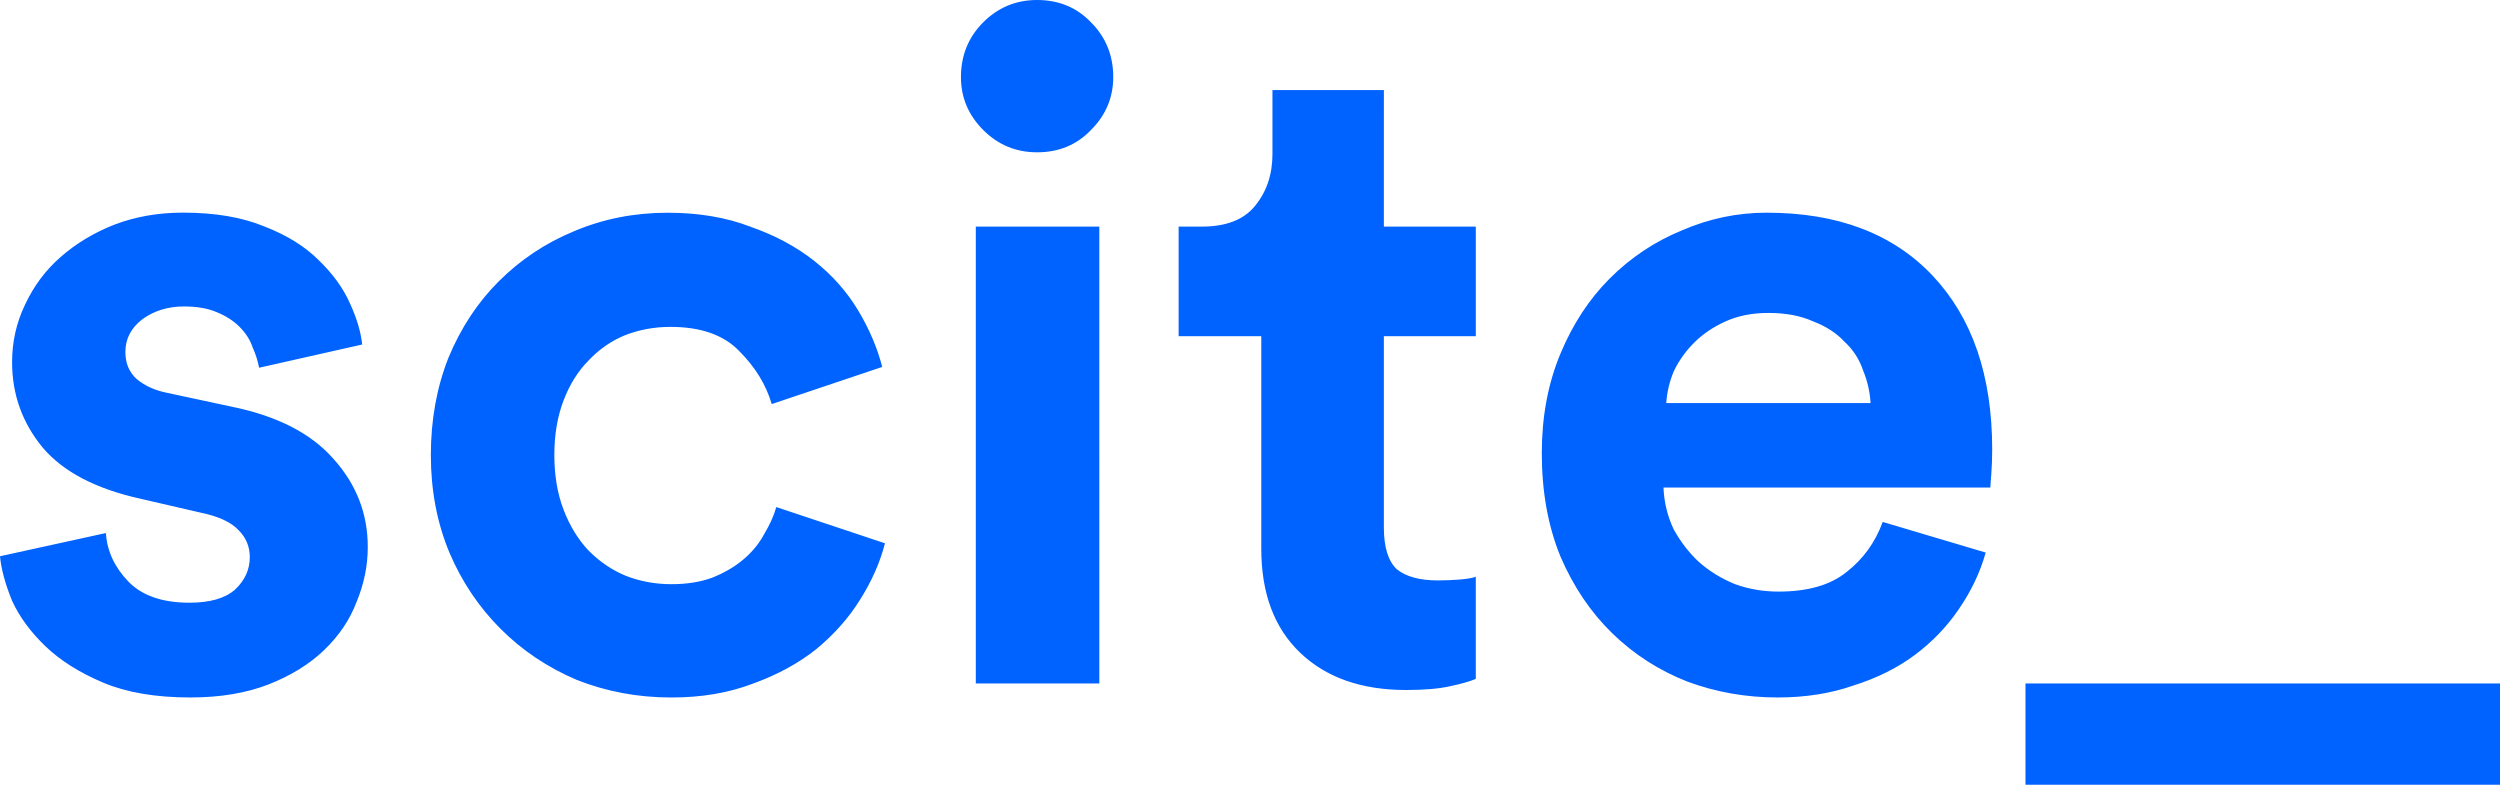 <?xml version="1.0" encoding="UTF-8" standalone="no"?>
<svg
   fill="none"
   height="30"
   viewBox="0 0 95.577 30"
   width="95.577"
   version="1.1"
   id="svg1"
   sodipodi:docname="logo-scite.svg"
   inkscape:version="1.4 (e7c3feb100, 2024-10-09)"
   xmlns:inkscape="http://www.inkscape.org/namespaces/inkscape"
   xmlns:sodipodi="http://sodipodi.sourceforge.net/DTD/sodipodi-0.dtd"
   xmlns="http://www.w3.org/2000/svg"
   xmlns:svg="http://www.w3.org/2000/svg">
  <defs
     id="defs1" />
  <sodipodi:namedview
     id="namedview1"
     pagecolor="#ffffff"
     bordercolor="#000000"
     borderopacity="0.25"
     inkscape:showpageshadow="2"
     inkscape:pageopacity="0.0"
     inkscape:pagecheckerboard="0"
     inkscape:deskcolor="#d1d1d1"
     inkscape:zoom="10.592105"
     inkscape:cx="46.213665"
     inkscape:cy="23.27205"
     inkscape:window-width="2560"
     inkscape:window-height="1368"
     inkscape:window-x="1600"
     inkscape:window-y="0"
     inkscape:window-maximized="1"
     inkscape:current-layer="svg1" />
  <path
     d="m 4.047,20.379 c 0.047,0.686 0.331,1.302 0.852,1.846 0.521,0.544 1.302,0.817 2.343,0.817 0.781,0 1.361,-0.166 1.74,-0.497 0.379,-0.355 0.568,-0.769 0.568,-1.243 0,-0.402 -0.142,-0.746 -0.426,-1.03 C 8.84,19.964 8.355,19.74 7.669,19.598 L 5.361,19.065 C 3.657,18.686 2.414,18.036 1.633,17.112 0.852,16.166 0.462,15.077 0.462,13.846 c 0,-0.781 0.166,-1.515 0.497,-2.201 0.331,-0.71 0.781,-1.314 1.349,-1.811 0.592,-0.521 1.278,-0.935 2.059,-1.243 0.805,-0.308 1.68,-0.462 2.627,-0.462 1.231,0 2.272,0.178 3.124,0.533 0.852,0.331 1.538,0.757 2.059,1.278 0.544,0.521 0.947,1.077 1.207,1.669 0.26,0.568 0.414,1.089 0.462,1.562 L 9.905,14.059 C 9.858,13.799 9.775,13.538 9.657,13.278 9.562,12.994 9.396,12.734 9.16,12.497 8.923,12.26 8.627,12.071 8.272,11.929 7.941,11.787 7.527,11.716 7.03,11.716 c -0.615,0 -1.148,0.166 -1.598,0.497 -0.426,0.331 -0.639,0.746 -0.639,1.243 0,0.426 0.142,0.769 0.426,1.03 0.308,0.26 0.698,0.438 1.172,0.533 l 2.485,0.533 c 1.728,0.355 3.018,1.018 3.87,1.988 0.876,0.97 1.314,2.095 1.314,3.373 0,0.71 -0.142,1.408 -0.426,2.095 -0.26,0.686 -0.675,1.302 -1.243,1.846 -0.568,0.544 -1.278,0.982 -2.13,1.314 -0.852,0.331 -1.846,0.497 -2.982,0.497 -1.325,0 -2.438,-0.189 -3.337,-0.568 C 3.041,25.716 2.308,25.254 1.74,24.71 1.172,24.166 0.746,23.586 0.462,22.97 0.201,22.331 0.047,21.763 0,21.266 Z m 21.585,-7.882 c -0.615,0 -1.195,0.107 -1.74,0.32 -0.521,0.213 -0.982,0.533 -1.385,0.959 -0.402,0.402 -0.722,0.911 -0.959,1.527 -0.237,0.615 -0.355,1.314 -0.355,2.095 0,0.781 0.118,1.479 0.355,2.095 0.237,0.615 0.556,1.136 0.959,1.562 0.426,0.426 0.899,0.746 1.42,0.959 0.544,0.213 1.124,0.32 1.74,0.32 0.592,0 1.112,-0.083 1.562,-0.249 0.473,-0.189 0.876,-0.426 1.207,-0.71 0.331,-0.284 0.592,-0.604 0.781,-0.959 0.213,-0.355 0.367,-0.698 0.462,-1.03 l 4.154,1.385 c -0.189,0.734 -0.509,1.456 -0.959,2.166 -0.426,0.686 -0.982,1.314 -1.669,1.882 -0.686,0.544 -1.491,0.982 -2.414,1.314 -0.923,0.355 -1.964,0.533 -3.124,0.533 -1.278,0 -2.485,-0.225 -3.621,-0.675 -1.112,-0.473 -2.083,-1.124 -2.911,-1.953 -0.828,-0.828 -1.479,-1.799 -1.953,-2.911 -0.473,-1.136 -0.71,-2.379 -0.71,-3.728 0,-1.349 0.225,-2.592 0.675,-3.728 0.473,-1.136 1.112,-2.107 1.917,-2.911 0.828,-0.828 1.787,-1.467 2.876,-1.917 1.112,-0.473 2.308,-0.71 3.586,-0.71 1.183,0 2.237,0.178 3.16,0.533 0.947,0.331 1.763,0.769 2.45,1.314 0.686,0.544 1.243,1.172 1.669,1.882 0.426,0.71 0.734,1.432 0.923,2.166 l -4.225,1.42 C 29.289,14.71 28.875,14.036 28.26,13.42 27.668,12.805 26.792,12.497 25.633,12.497 Z m 11.674,13.633 V 8.663 h 4.722 V 26.13 Z M 36.738,2.947 c 0,-0.828 0.284,-1.527 0.852,-2.095 C 38.158,0.284 38.845,0 39.649,0 c 0.828,0 1.515,0.284 2.059,0.852 0.568,0.568 0.852,1.266 0.852,2.095 0,0.781 -0.284,1.456 -0.852,2.024 -0.544,0.568 -1.231,0.852 -2.059,0.852 -0.805,0 -1.491,-0.284 -2.059,-0.852 C 37.022,4.402 36.738,3.728 36.738,2.947 Z m 16.168,5.716 h 3.515 v 4.189 h -3.515 v 7.314 c 0,0.757 0.166,1.29 0.497,1.598 0.355,0.284 0.876,0.426 1.562,0.426 0.284,0 0.568,-0.012 0.852,-0.035 0.284,-0.024 0.485,-0.059 0.604,-0.107 v 3.905 c -0.213,0.095 -0.544,0.189 -0.994,0.284 -0.426,0.095 -0.982,0.142 -1.669,0.142 -1.704,0 -3.053,-0.473 -4.047,-1.42 -0.994,-0.947 -1.491,-2.272 -1.491,-3.976 v -8.13 H 45.06 V 8.663 h 0.888 c 0.923,0 1.598,-0.26 2.024,-0.781 0.45,-0.544 0.675,-1.207 0.675,-1.988 v -2.45 h 4.26 z m 18.607,6.746 c -0.024,-0.426 -0.118,-0.84 -0.284,-1.243 -0.142,-0.426 -0.379,-0.793 -0.71,-1.101 -0.308,-0.331 -0.71,-0.592 -1.207,-0.781 -0.473,-0.213 -1.041,-0.32 -1.704,-0.32 -0.615,0 -1.16,0.107 -1.633,0.32 -0.473,0.213 -0.876,0.485 -1.207,0.817 -0.331,0.331 -0.592,0.698 -0.781,1.101 -0.166,0.402 -0.26,0.805 -0.284,1.207 z m 4.402,5.716 c -0.213,0.757 -0.556,1.479 -1.03,2.166 -0.45,0.663 -1.006,1.243 -1.669,1.74 -0.663,0.497 -1.444,0.888 -2.343,1.172 -0.876,0.308 -1.846,0.462 -2.911,0.462 -1.207,0 -2.355,-0.201 -3.444,-0.604 -1.089,-0.426 -2.047,-1.041 -2.876,-1.846 -0.828,-0.805 -1.491,-1.787 -1.988,-2.947 -0.473,-1.16 -0.71,-2.473 -0.71,-3.941 0,-1.396 0.237,-2.663 0.71,-3.799 0.473,-1.136 1.101,-2.095 1.882,-2.876 0.805,-0.805 1.728,-1.42 2.769,-1.846 1.041,-0.45 2.118,-0.675 3.231,-0.675 2.722,0 4.84,0.805 6.355,2.414 1.515,1.609 2.272,3.822 2.272,6.639 0,0.331 -0.012,0.651 -0.035,0.959 -0.024,0.284 -0.035,0.45 -0.035,0.497 H 63.596 c 0.024,0.568 0.154,1.101 0.391,1.598 0.26,0.473 0.58,0.888 0.959,1.243 0.402,0.355 0.864,0.639 1.385,0.852 0.521,0.189 1.077,0.284 1.669,0.284 1.112,0 1.976,-0.249 2.592,-0.746 0.639,-0.497 1.101,-1.136 1.385,-1.917 z M 77.436,30 V 26.13 H 95.577 V 30 Z"
     fill="#0062ff"
     id="path1"
     style="stroke-width:0.845" />
</svg>
